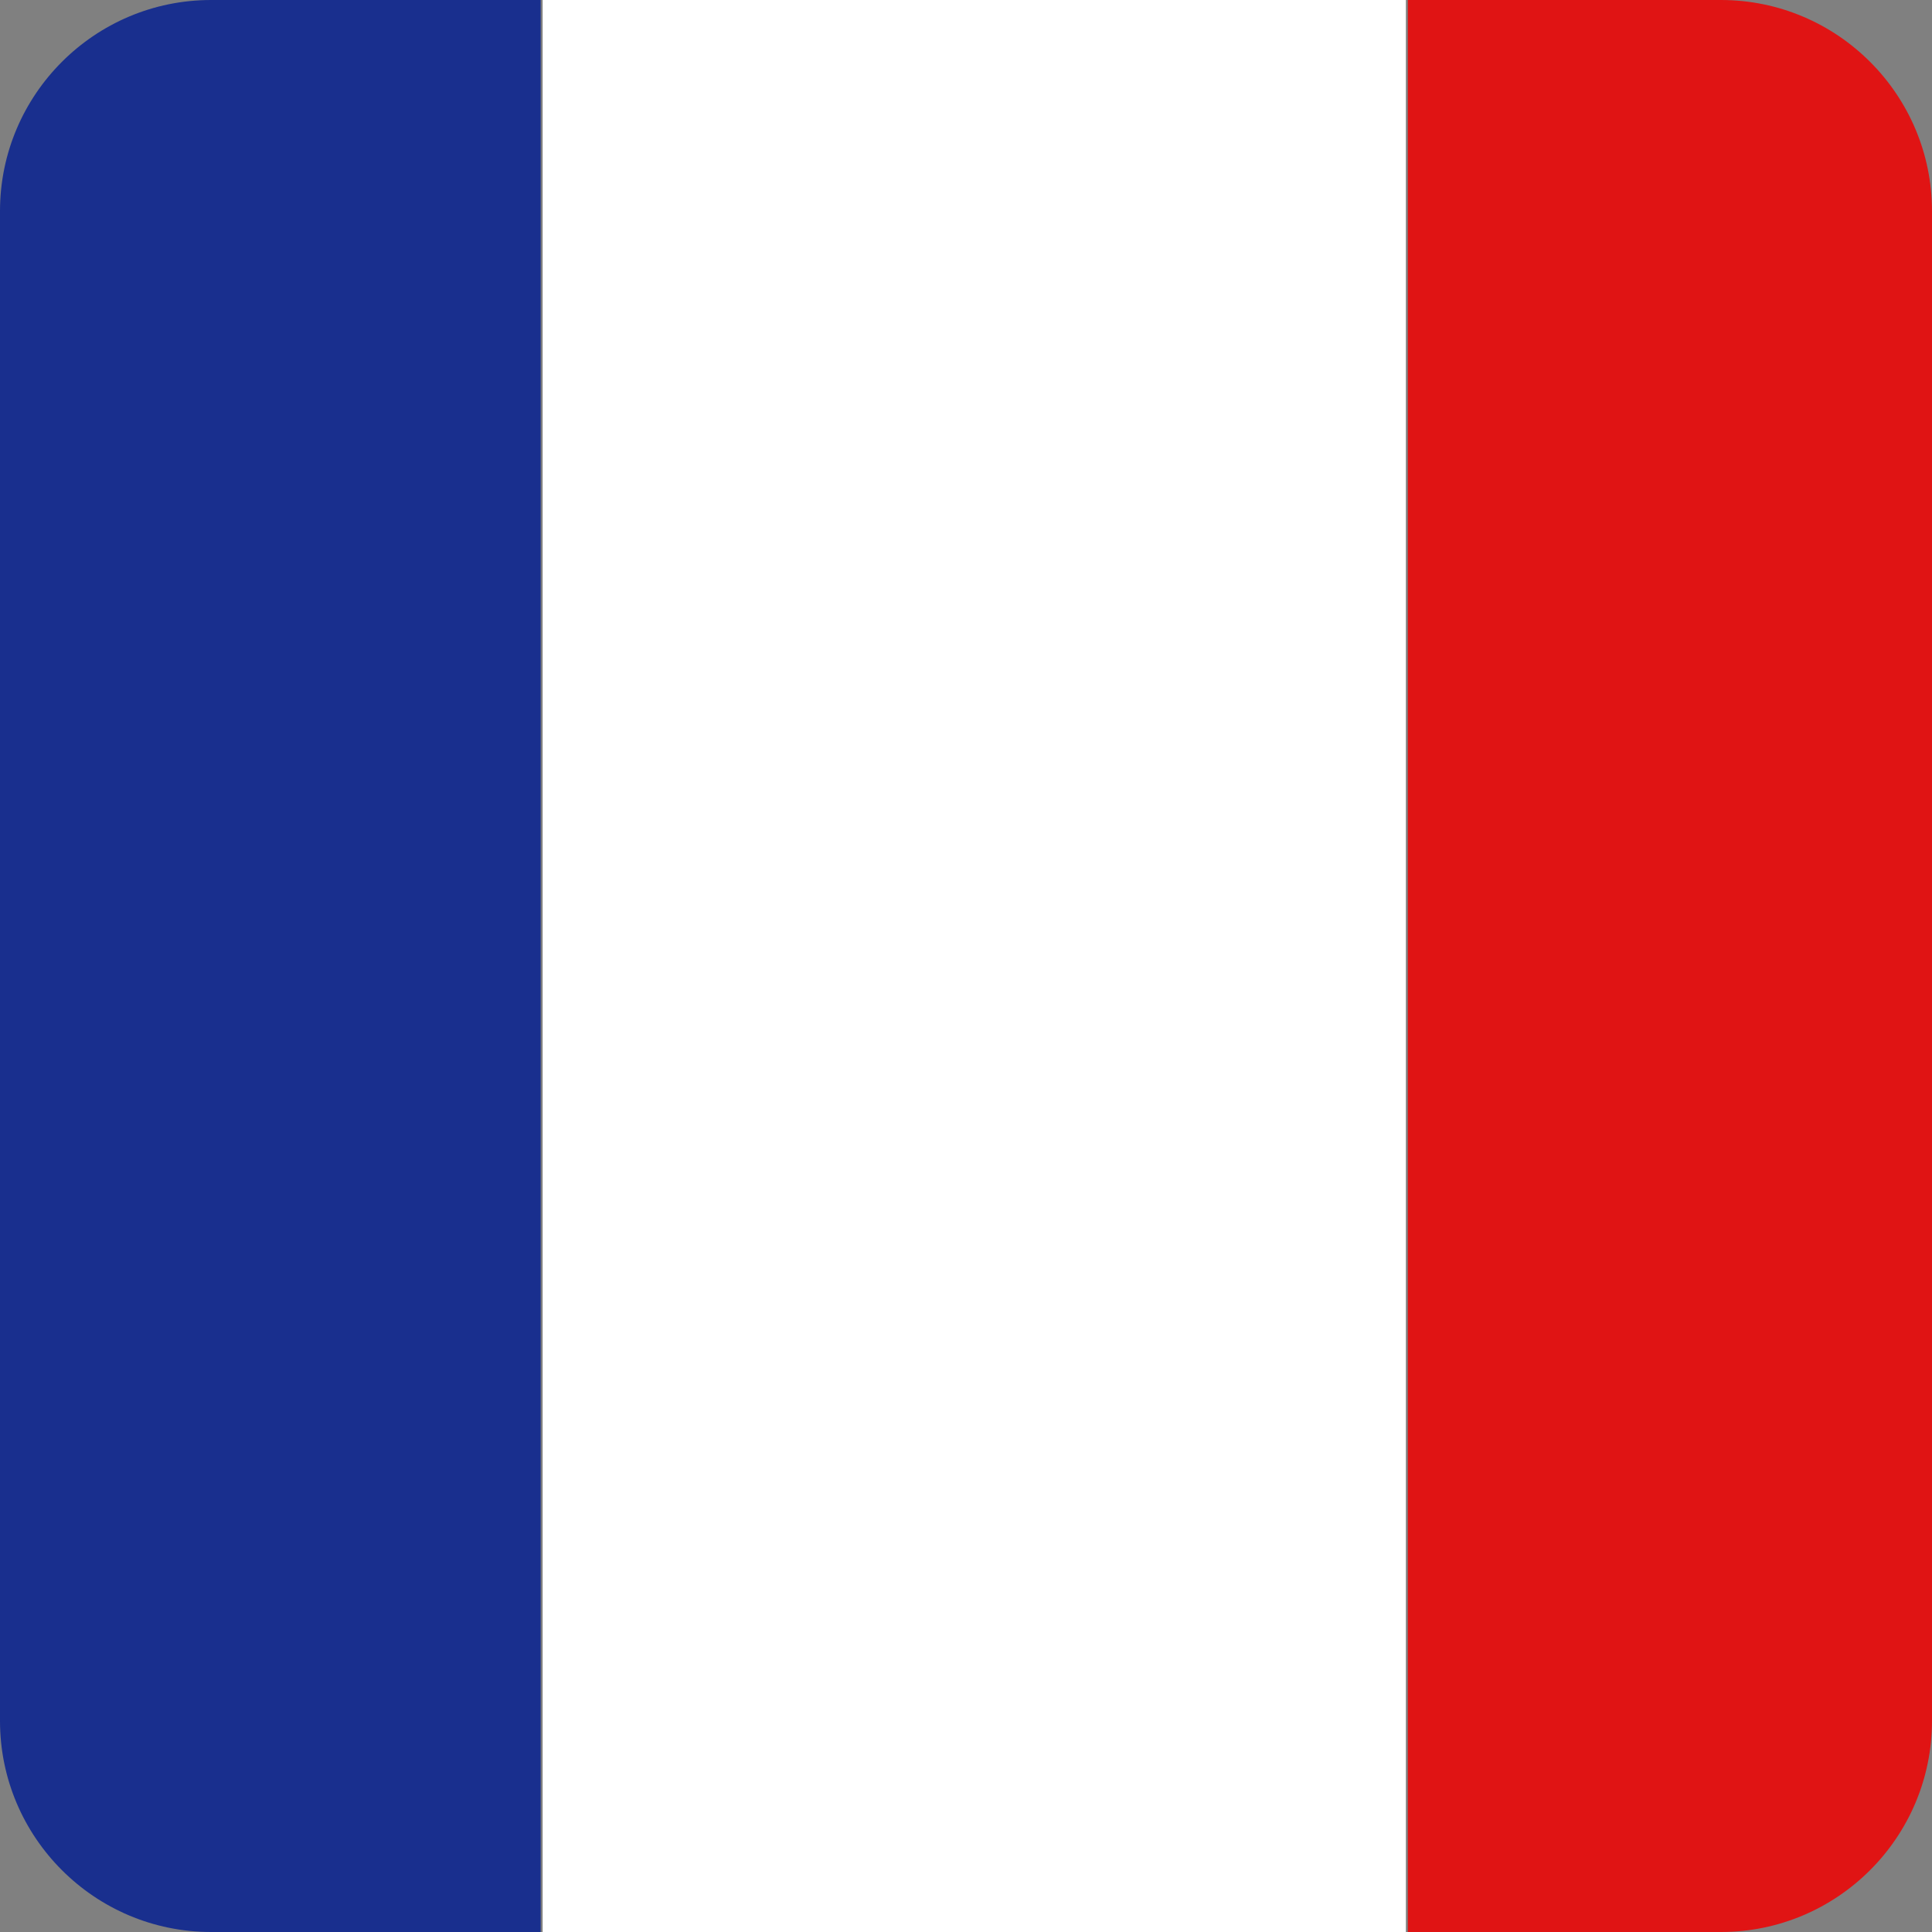 <?xml version="1.0" encoding="utf-8"?>
<!-- Generator: Adobe Illustrator 24.0.1, SVG Export Plug-In . SVG Version: 6.00 Build 0)  -->
<svg version="1.1" id="Layer_1" xmlns="http://www.w3.org/2000/svg" xmlns:xlink="http://www.w3.org/1999/xlink" x="0px" y="0px"
	 viewBox="0 0 690 690" style="enable-background:new 0 0 690 690;" xml:space="preserve">
<rect x="0" y="0" width="690" height="690" fill="#808080" stroke="none"/>
<style type="text/css">
	.st0{clip-path:url(#SVGID_2_);}
	.st1{fill:#192F8E;}
	.st2{fill:#FFFFFF;}
	.st3{fill:#E01414;}
</style>
<title>Flag-of-France</title>
<g>
	<defs>
		<path id="SVGID_1_" d="M75.4,0h539.2C656.2,0,690,33.8,690,75.4v539.2c0,41.6-33.8,75.4-75.4,75.4H75.4C33.8,690,0,656.2,0,614.6
			V75.4C0,33.8,33.8,0,75.4,0z"/>
	</defs>
	<clipPath id="SVGID_2_">
		<use xlink:href="#SVGID_1_"  style="overflow:visible;"/>
	</clipPath>
	<g class="st0">
		<rect x="-115.2" y="-155.5" class="st1" width="308.3" height="1000"/>
		<rect x="193.8" y="-155.5" class="st2" width="308.3" height="1000"/>
		<rect x="502.8" y="-155.5" class="st3" width="308.3" height="1000"/>
	</g>
</g>
</svg>
